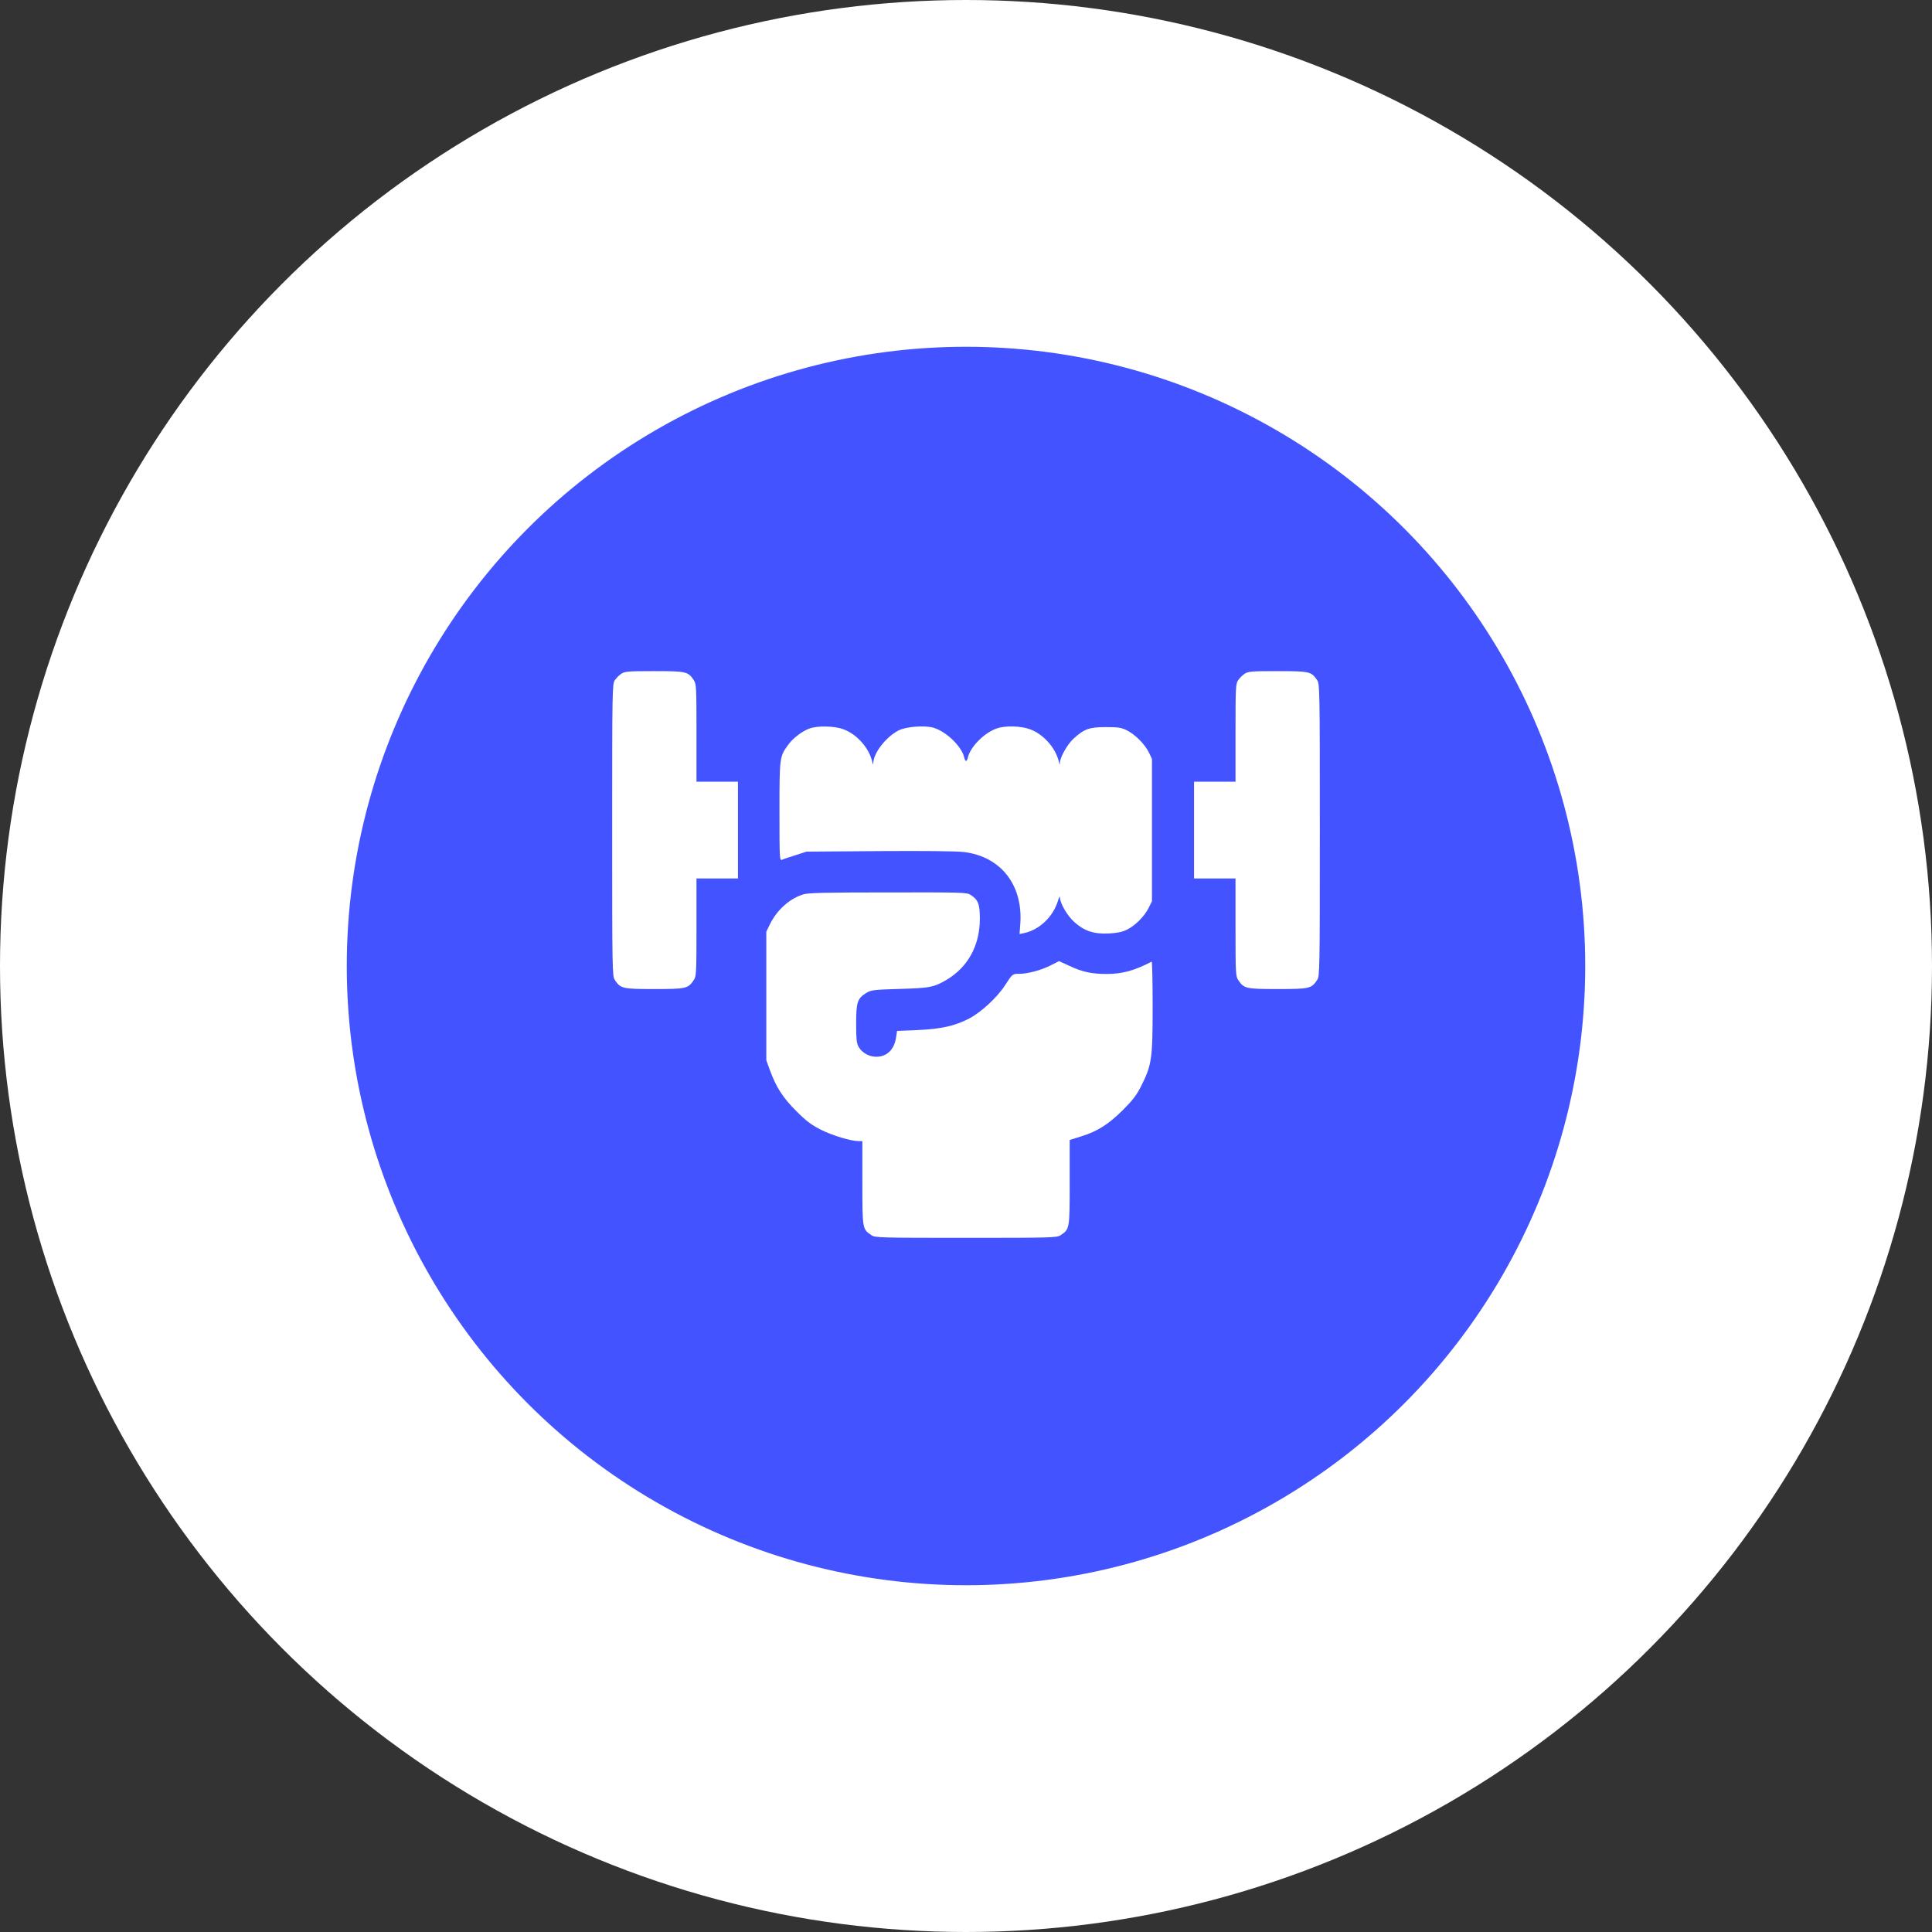 <svg width="78" height="78" viewBox="0 0 78 78" fill="none" xmlns="http://www.w3.org/2000/svg">
<rect x="0" y="0" width="78" height="78" fill="#333333" stroke="none"/>
<circle cx="39" cy="39" r="32" fill="#4353FF" stroke="white" stroke-width="14"/>
<path d="M25.083 27.201C24.999 27.257 24.877 27.38 24.821 27.463C24.72 27.62 24.715 27.837 24.715 33.513C24.715 39.188 24.72 39.406 24.821 39.562C25.055 39.913 25.128 39.93 26.417 39.93C27.706 39.93 27.779 39.913 28.013 39.562C28.113 39.411 28.119 39.266 28.119 37.43V35.466H28.956H29.793V33.513V31.559H28.956H28.119V29.59C28.119 27.759 28.113 27.614 28.013 27.463C27.779 27.112 27.706 27.095 26.417 27.095C25.362 27.095 25.228 27.106 25.083 27.201Z" fill="white"/>
<path d="M50.249 27.201C50.166 27.257 50.043 27.38 49.987 27.463C49.887 27.614 49.881 27.759 49.881 29.59V31.559H49.044H48.207V33.513V35.466H49.044H49.881V37.43C49.881 39.266 49.887 39.411 49.987 39.562C50.221 39.913 50.294 39.93 51.583 39.93C52.872 39.93 52.945 39.913 53.179 39.562C53.28 39.406 53.285 39.188 53.285 33.513C53.285 27.837 53.28 27.62 53.179 27.463C52.945 27.112 52.872 27.095 51.583 27.095C50.529 27.095 50.395 27.106 50.249 27.201Z" fill="white"/>
<path d="M32.68 29.411C32.373 29.528 32.005 29.807 31.809 30.086C31.474 30.544 31.469 30.6 31.469 32.77C31.469 34.634 31.474 34.752 31.569 34.712C31.619 34.685 31.865 34.606 32.111 34.528L32.557 34.383L35.498 34.361C37.378 34.35 38.612 34.361 38.924 34.4C40.42 34.584 41.318 35.75 41.19 37.335L41.162 37.709L41.352 37.67C41.965 37.536 42.507 37.023 42.708 36.381C42.758 36.214 42.791 36.158 42.791 36.236C42.803 36.476 43.093 36.978 43.372 37.224C43.762 37.581 44.158 37.715 44.75 37.687C45.102 37.67 45.291 37.631 45.492 37.536C45.833 37.369 46.201 37 46.374 36.654L46.508 36.387V33.513V30.639L46.38 30.371C46.206 30.03 45.833 29.657 45.492 29.484C45.263 29.372 45.141 29.355 44.638 29.355C43.974 29.355 43.762 29.433 43.333 29.83C43.087 30.058 42.803 30.566 42.791 30.79C42.786 30.895 42.78 30.884 42.747 30.745C42.613 30.187 42.127 29.645 41.592 29.445C41.223 29.305 40.576 29.288 40.236 29.411C39.739 29.584 39.186 30.142 39.08 30.566C39.064 30.655 39.025 30.723 39.002 30.723C38.98 30.723 38.941 30.655 38.924 30.566C38.818 30.131 38.21 29.54 37.696 29.383C37.362 29.277 36.575 29.333 36.279 29.489C35.777 29.746 35.275 30.388 35.258 30.79C35.252 30.895 35.247 30.884 35.213 30.745C35.079 30.187 34.594 29.645 34.058 29.445C33.695 29.305 33.009 29.294 32.68 29.411Z" fill="white"/>
<path d="M32.433 36.108C31.875 36.281 31.373 36.733 31.088 37.307L30.938 37.614V40.209V42.804L31.083 43.206C31.339 43.903 31.613 44.327 32.16 44.869C32.561 45.27 32.768 45.421 33.142 45.611C33.611 45.845 34.353 46.069 34.66 46.069H34.816V47.754C34.816 49.618 34.816 49.623 35.184 49.869C35.34 49.969 35.513 49.975 39.001 49.975C42.489 49.975 42.662 49.969 42.818 49.869C43.186 49.623 43.186 49.623 43.186 47.737V46.024L43.65 45.879C44.314 45.672 44.76 45.388 45.335 44.813C45.737 44.411 45.887 44.216 46.077 43.836C46.501 42.988 46.535 42.748 46.535 40.644C46.535 39.629 46.518 38.814 46.495 38.825C45.781 39.194 45.318 39.316 44.693 39.322C44.085 39.322 43.705 39.244 43.181 38.998L42.757 38.803L42.416 38.976C42.031 39.171 41.49 39.316 41.138 39.316C40.876 39.316 40.876 39.316 40.564 39.796C40.251 40.276 39.609 40.868 39.13 41.119C38.549 41.42 38.008 41.543 37.037 41.587L36.217 41.621L36.178 41.878C36.105 42.374 35.809 42.664 35.374 42.664C35.084 42.664 34.794 42.497 34.66 42.257C34.581 42.112 34.565 41.933 34.565 41.325C34.565 40.466 34.615 40.31 34.967 40.092C35.167 39.969 35.251 39.958 36.322 39.925C37.539 39.891 37.701 39.858 38.209 39.562C39.079 39.048 39.559 38.172 39.559 37.09C39.559 36.498 39.492 36.331 39.191 36.13C39.035 36.029 38.873 36.024 35.848 36.029C33.37 36.029 32.617 36.046 32.433 36.108Z" fill="white"/>
</svg>
